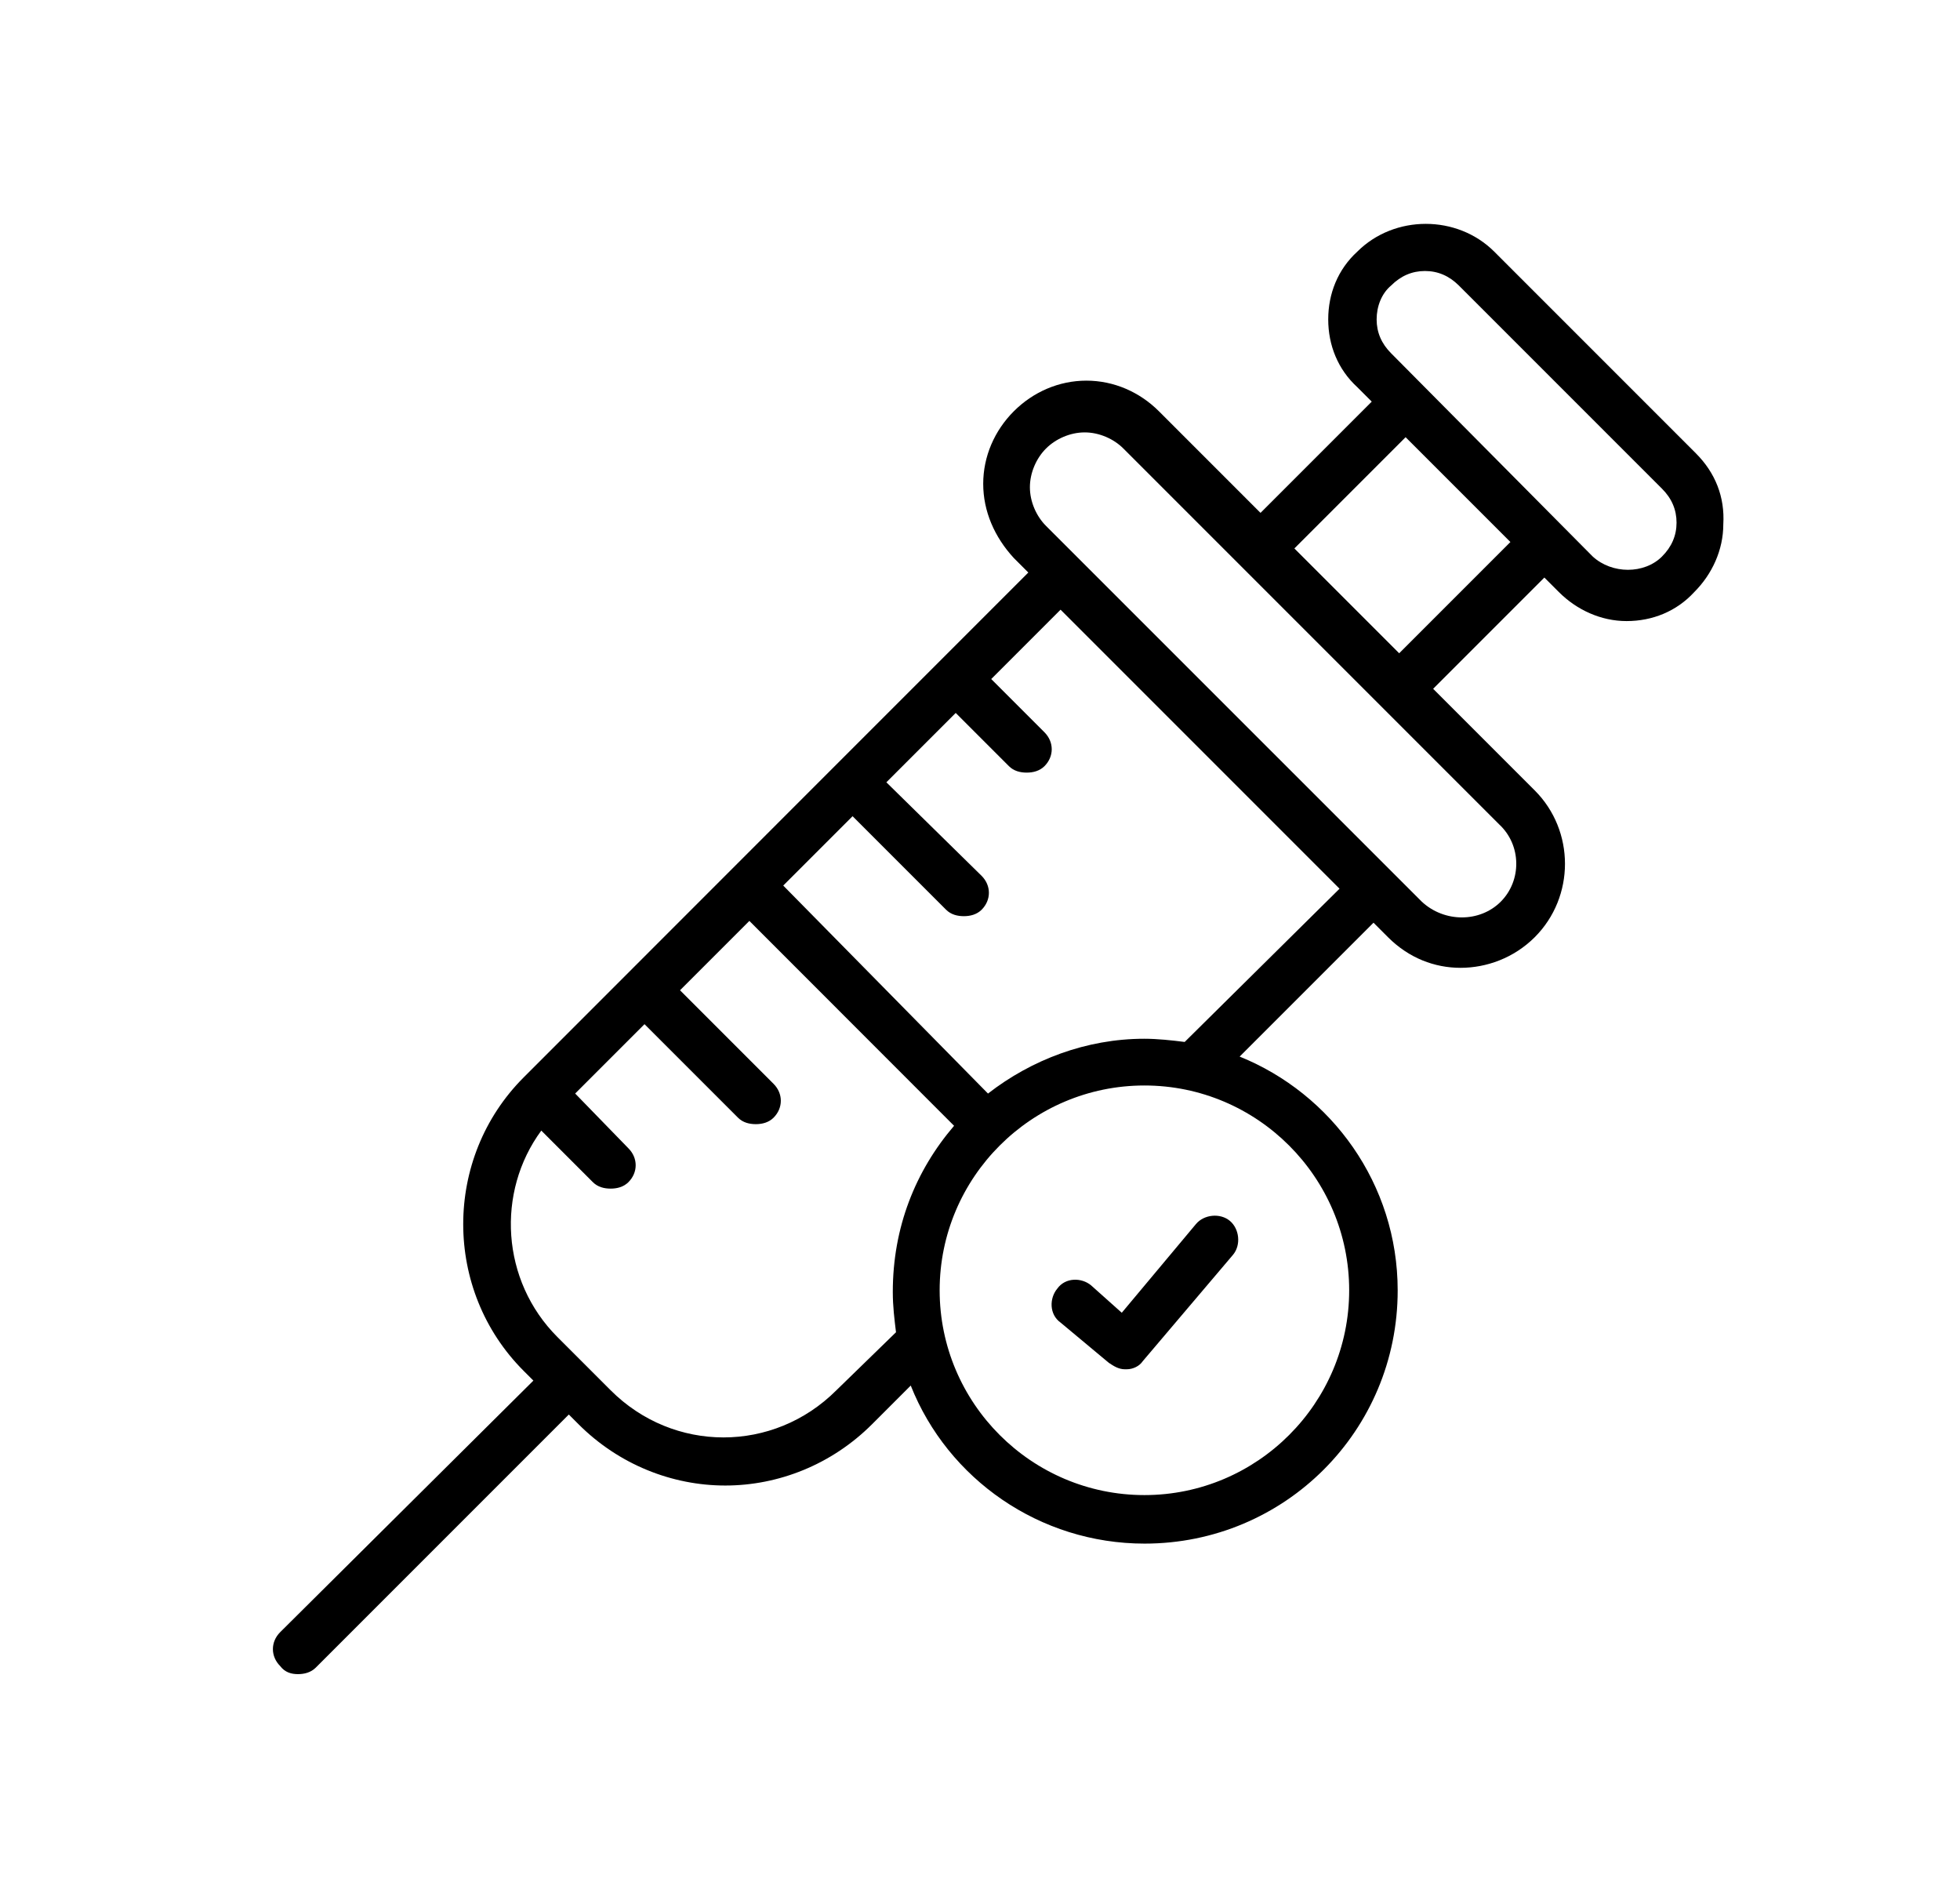<svg xmlns="http://www.w3.org/2000/svg" id="Capa_1" data-name="Capa 1" viewBox="0 0 76.51 73.718"><path d="M66.199,17.691l-7.868-7.868c-1.448-1.448-3.902-1.448-5.35,0-.755.691-1.133,1.635-1.133,2.643s.379,1.952,1.133,2.643l.566.566-4.342,4.342-3.966-3.966c-.755-.755-1.763-1.195-2.832-1.195s-2.078.44-2.832,1.195c-.755.755-1.195,1.763-1.195,2.832s.44,2.078,1.195,2.896l.566.566-7.425,7.425-12.274,12.279c-3.147,3.147-3.147,8.308,0,11.455l.379.379-9.884,9.818c-.379.379-.379.944,0,1.323.189.251.443.315.693.315s.504-.064.693-.251l9.881-9.881.379.379c1.574,1.574,3.651,2.392,5.729,2.392s4.155-.819,5.729-2.392l1.51-1.51c1.448,3.651,5.035,6.169,9.127,6.169,5.476,0,9.881-4.406,9.881-9.881,0-4.155-2.582-7.678-6.169-9.127l5.225-5.225.566.566c.819.819,1.824,1.195,2.832,1.195s2.078-.379,2.896-1.195c1.574-1.574,1.574-4.155,0-5.729l-3.966-3.966,4.342-4.342.566.566c.693.693,1.638,1.133,2.643,1.133,1.008,0,1.952-.379,2.643-1.133.693-.693,1.133-1.638,1.133-2.643.064-1.072-.315-2.016-1.07-2.771l0-.001ZM32.649,54.26c-2.454,2.454-6.359,2.454-8.812,0l-2.078-2.078c-2.203-2.203-2.392-5.665-.629-8.057l2.014,2.014c.189.189.44.251.693.251.251,0,.504-.064.693-.251.379-.379.379-.944,0-1.323l-2.078-2.137,2.707-2.707,3.651,3.651c.189.189.44.251.693.251.251,0,.504-.064.693-.251.379-.379.379-.944,0-1.323l-3.651-3.651,2.707-2.707,7.991,7.996c-1.51,1.763-2.392,3.966-2.392,6.484,0,.566.064,1.07.125,1.574l-2.328,2.265ZM52.666,50.358c0,4.406-3.587,7.993-7.993,7.993s-7.993-3.587-7.993-7.993,3.587-7.993,7.993-7.993,7.993,3.587,7.993,7.993ZM46.246,40.666c-.504-.064-1.07-.125-1.574-.125-2.267,0-4.406.819-6.105,2.139l-7.993-8.118,2.707-2.707,3.651,3.651c.189.189.44.251.693.251.251,0,.504-.064.693-.251.379-.379.379-.944,0-1.323l-3.718-3.651,2.707-2.707,2.078,2.078c.189.189.44.251.693.251.251,0,.504-.064.693-.251.379-.379.379-.944,0-1.323l-2.078-2.078,2.707-2.707,10.89,10.89-6.046,5.982ZM58.584,35.191c-.819.819-2.203.819-3.083,0l-14.669-14.666c-.379-.379-.629-.944-.629-1.51,0-.566.251-1.133.629-1.51.379-.379.944-.629,1.51-.629s1.133.251,1.51.629l14.666,14.666c.883.816.883,2.201.066,3.019l0-0ZM54.618,25.496l-4.091-4.091,4.342-4.342,4.091,4.091-4.342,4.342ZM64.879,21.719c-.693.693-1.952.693-2.707,0l-7.868-7.93c-.379-.379-.566-.819-.566-1.323s.189-1.008.566-1.323c.376-.376.819-.566,1.32-.566.504,0,.944.189,1.323.566l7.932,7.932c.379.379.566.819.566,1.323,0,.502-.189.944-.566,1.32l-0-0Z"></path><path d="M42.595,50.168c-.379-.315-1.008-.315-1.323.125-.315.379-.315,1.008.125,1.323l1.888,1.574c.189.125.379.251.629.251h.064c.251,0,.504-.125.629-.315l3.526-4.155c.315-.379.251-1.008-.125-1.323-.379-.315-1.008-.251-1.323.125l-2.896,3.462-1.195-1.067Z"></path></svg>